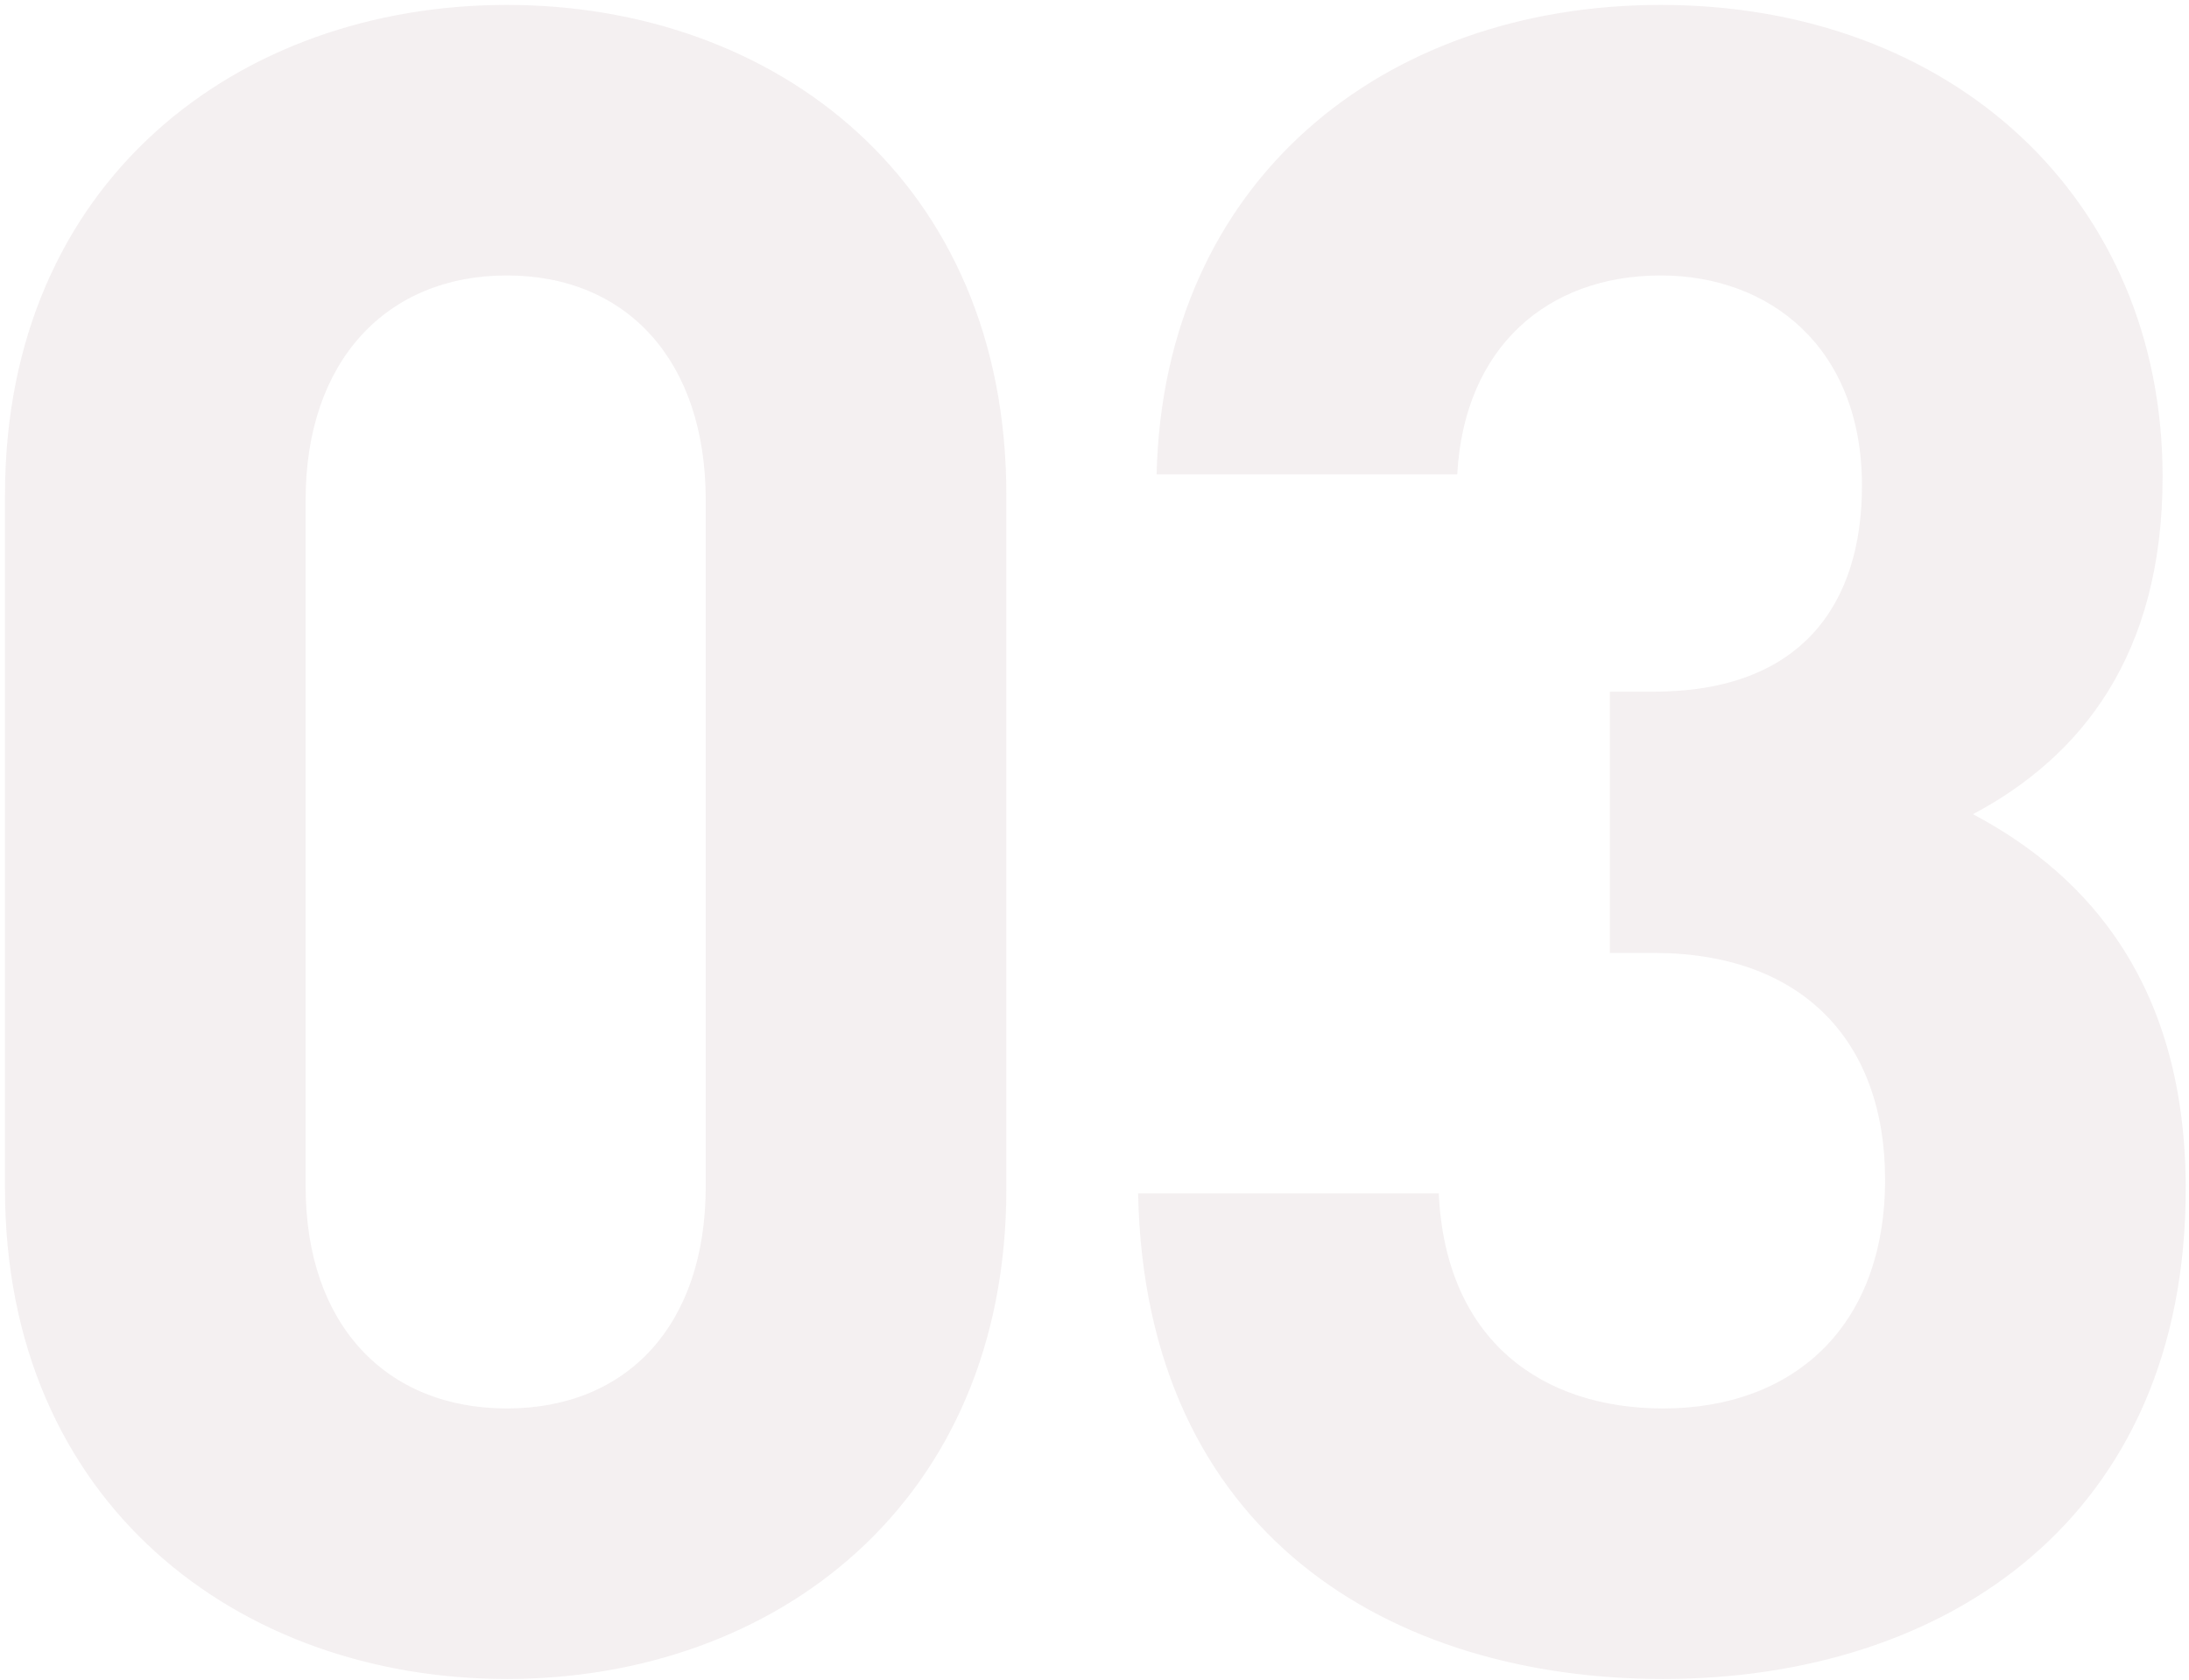 <svg width="301" height="231" fill="none" xmlns="http://www.w3.org/2000/svg"><path d="M138.38 68.092v95.4c0 43.248-31.8 67.416-68.688 67.416-36.888 0-69.006-24.168-69.006-67.416v-95.4C.686 24.844 32.804.676 69.692.676s68.688 24.168 68.688 67.416Zm-41.34 95.082V68.728c0-19.08-10.812-30.846-27.348-30.846S42.026 49.648 42.026 68.728v94.446c0 19.08 11.13 30.528 27.666 30.528s27.348-11.448 27.348-30.528Zm203.51.318c0 45.156-32.754 67.416-71.868 67.416-37.206 0-71.232-19.716-72.186-66.78h41.34c.954 20.352 14.31 29.574 30.846 29.574 17.808 0 30.528-11.13 30.528-31.482 0-19.08-11.448-31.164-31.8-31.164h-6.042V95.122h6.042c20.352 0 28.62-12.084 28.62-28.302 0-19.08-12.72-28.938-27.666-28.938-15.582 0-27.03 9.858-27.984 27.348h-41.34C159.994 24.844 190.204.676 228.364.676c40.068 0 69.006 26.712 69.006 64.872 0 24.486-11.13 38.478-26.076 46.428 16.218 8.586 29.256 23.85 29.256 51.516Z" fill="#946475" fill-opacity=".1"/></svg>